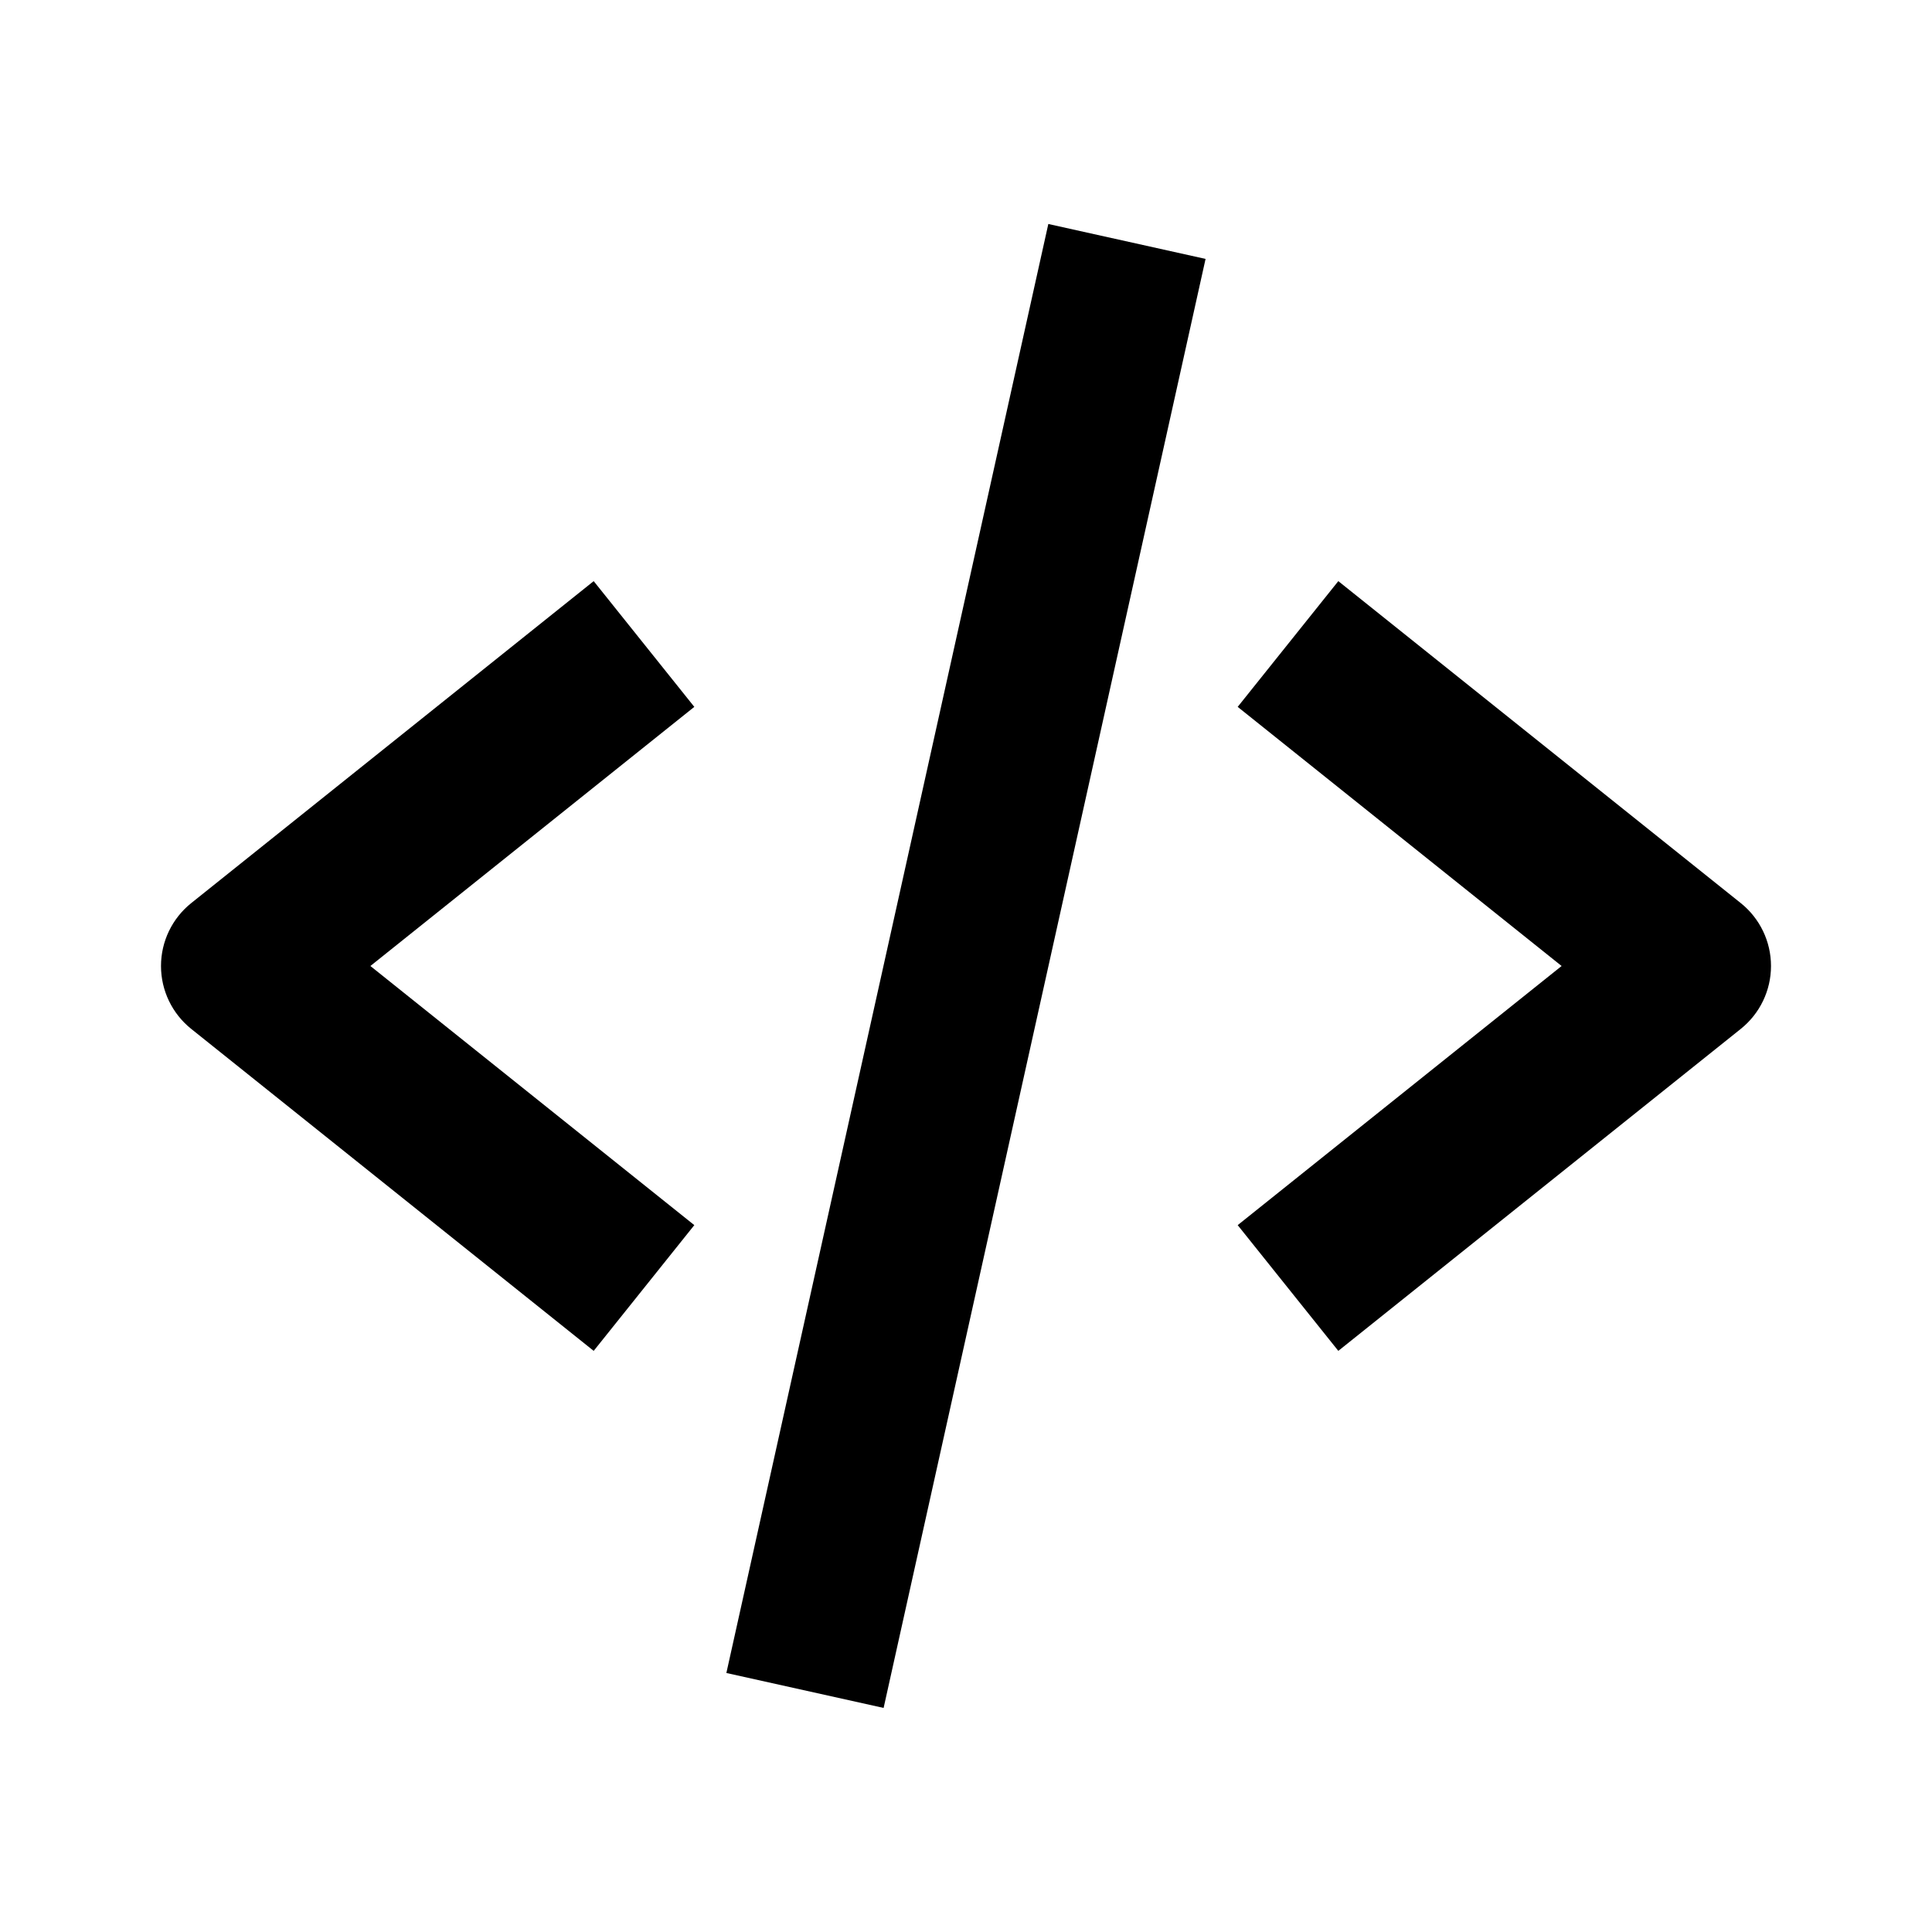 <svg xmlns="http://www.w3.org/2000/svg" width="24" height="24" viewBox="0 0 24 24"><path d="M7.375 16.781l1.25-1.562L4.601 12l4.024-3.219-1.25-1.562-5 4C2.138 11.409 2 11.696 2 12s.138.591.375.781L7.375 16.781zM16.625 7.219l-1.25 1.562L19.399 12l-4.024 3.219 1.25 1.562 5-4C21.862 12.591 22 12.304 22 12s-.138-.591-.375-.781L16.625 7.219z"/><path transform="rotate(102.527 12 12)" d="M2.78 11H21.219V13.001H2.78z"/></svg>